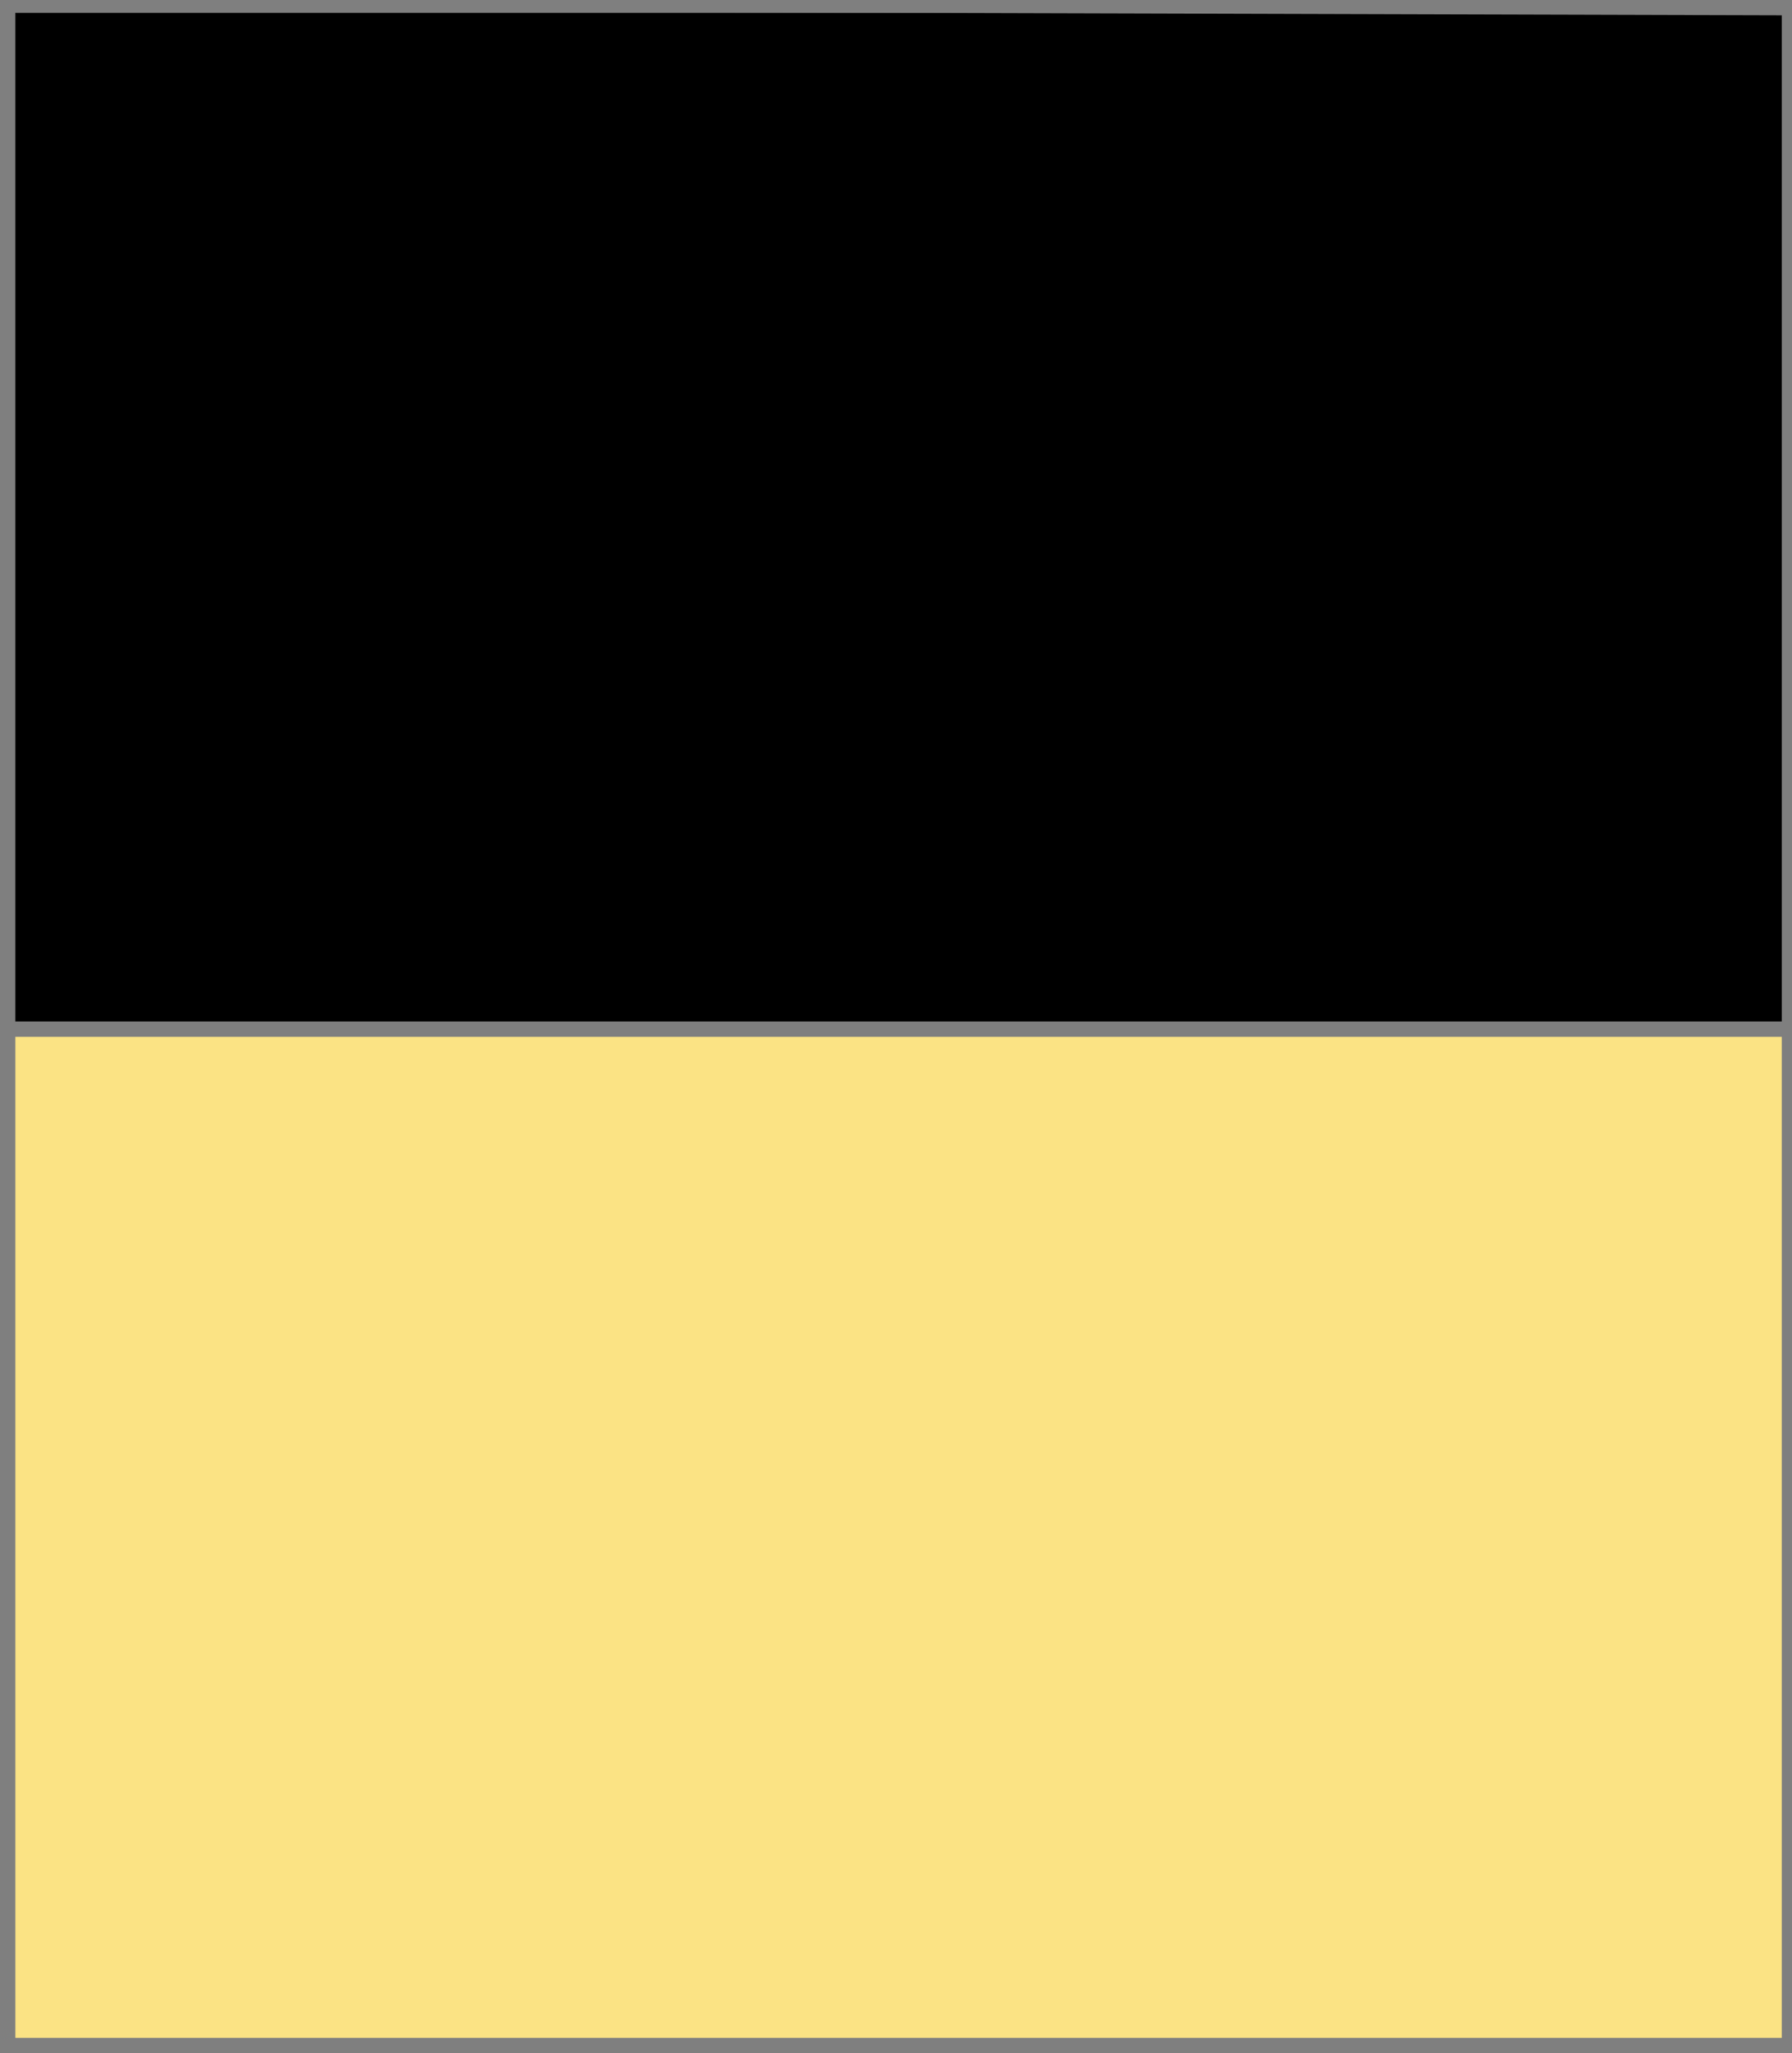 <?xml version="1.0" encoding="utf-8"?>
<!DOCTYPE svg PUBLIC "-//W3C//DTD SVG 20010904//EN"
                     "http://www.w3.org/TR/2001/REC-SVG-20010904/DTD/svg10.dtd">
<!-- (coupe (sable plain) (or plain)) -->
<svg width="350" height="401"
     xml:lang="fr" xmlns="http://www.w3.org/2000/svg"
     xmlns:xlink="http://www.w3.org/1999/xlink">
<g>
<polygon points="1,1 350,1 350,201 1,201 " fill="#000000"/>
<polygon points="1,1 350,1 350,201 1,201 " stroke="#7f7f7f" stroke-width="3" fill-opacity="0.0"/>
</g>
<g>
<polygon points="1,201 350,201 350,400 1,401 " fill="#fbe384"/>
<polygon points="1,201 350,201 350,400 1,401 " stroke="#7f7f7f" stroke-width="3" fill-opacity="0.0"/>
</g>
<polygon points="1,0 350,1 350,400 1,400 " stroke="#7f7f7f" stroke-width="4" fill-opacity="0.0"/>
</svg>
